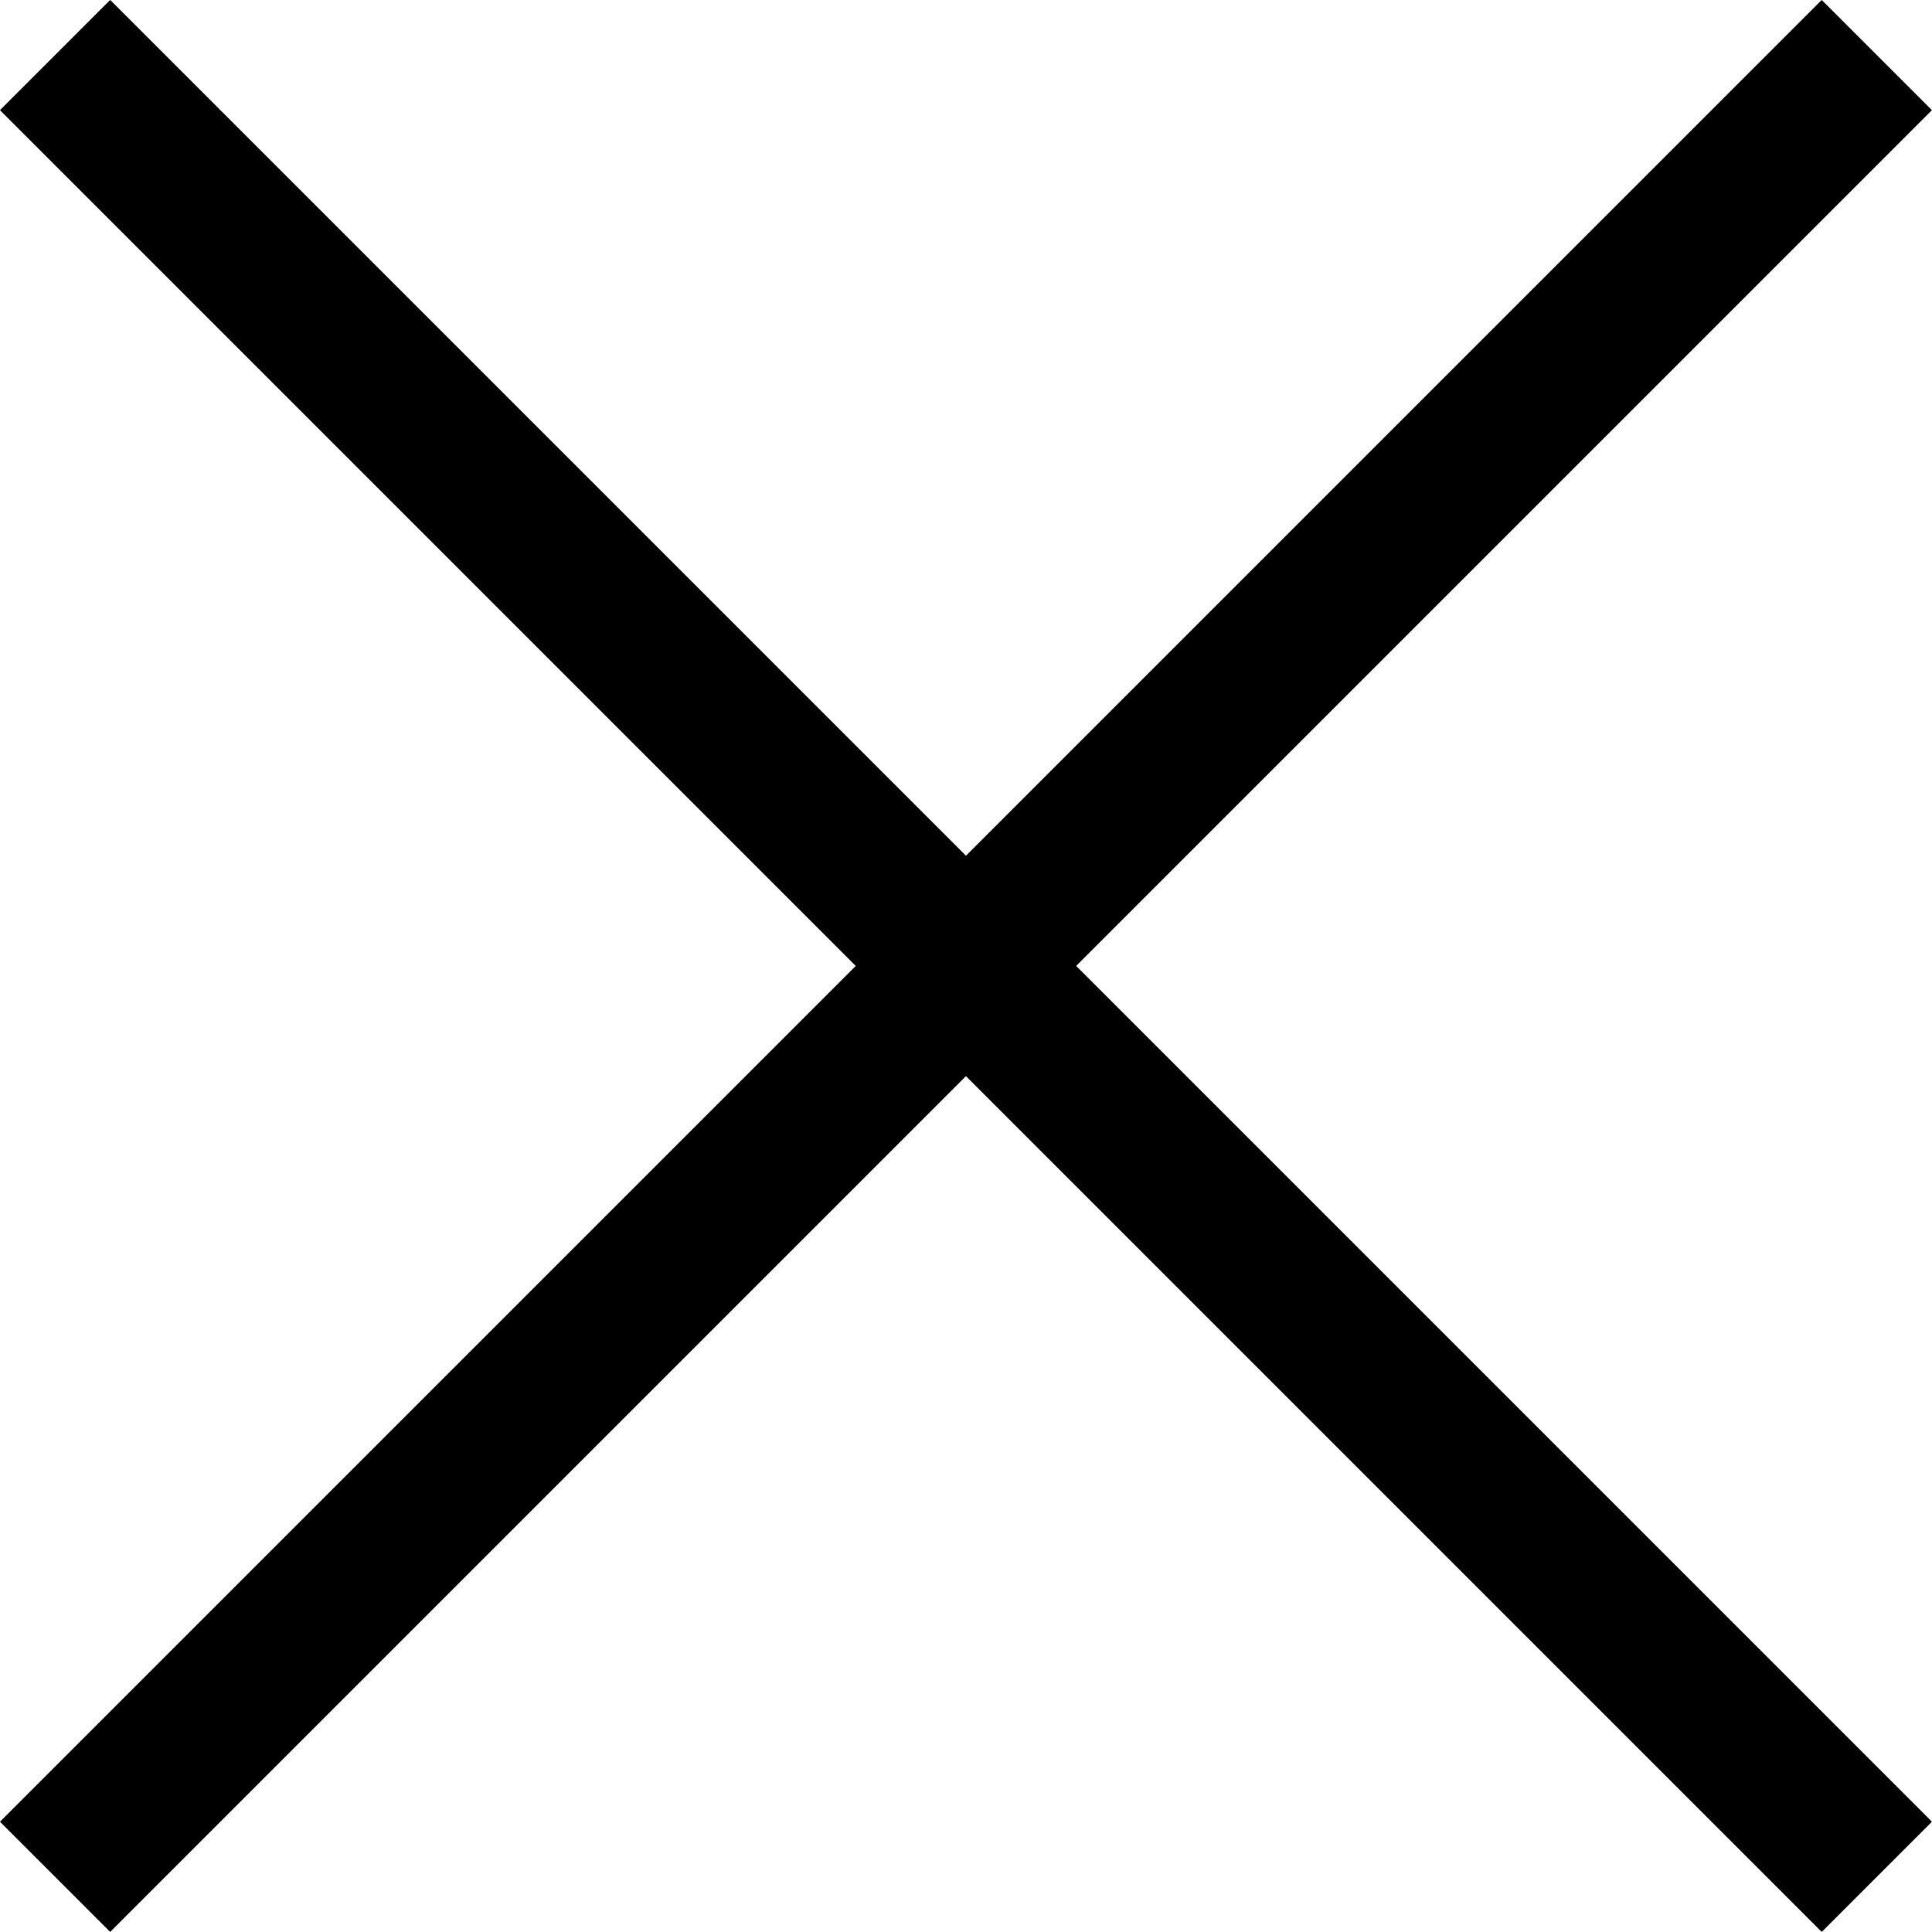 <svg xmlns="http://www.w3.org/2000/svg" width="18.595" height="18.595" viewBox="0 0 18.595 18.595">
  <g id="Group_7768" data-name="Group 7768" transform="translate(-1542.97 -211.97)">
    <line id="Line_114" data-name="Line 114" x1="17.534" y2="17.534" transform="translate(1543.5 212.5)" fill="none" stroke="#000" stroke-width="1.5"/>
    <line id="Line_115" data-name="Line 115" x2="17.534" y2="17.534" transform="translate(1543.5 212.5)" fill="none" stroke="#000" stroke-width="1.5"/>
  </g>
</svg>
